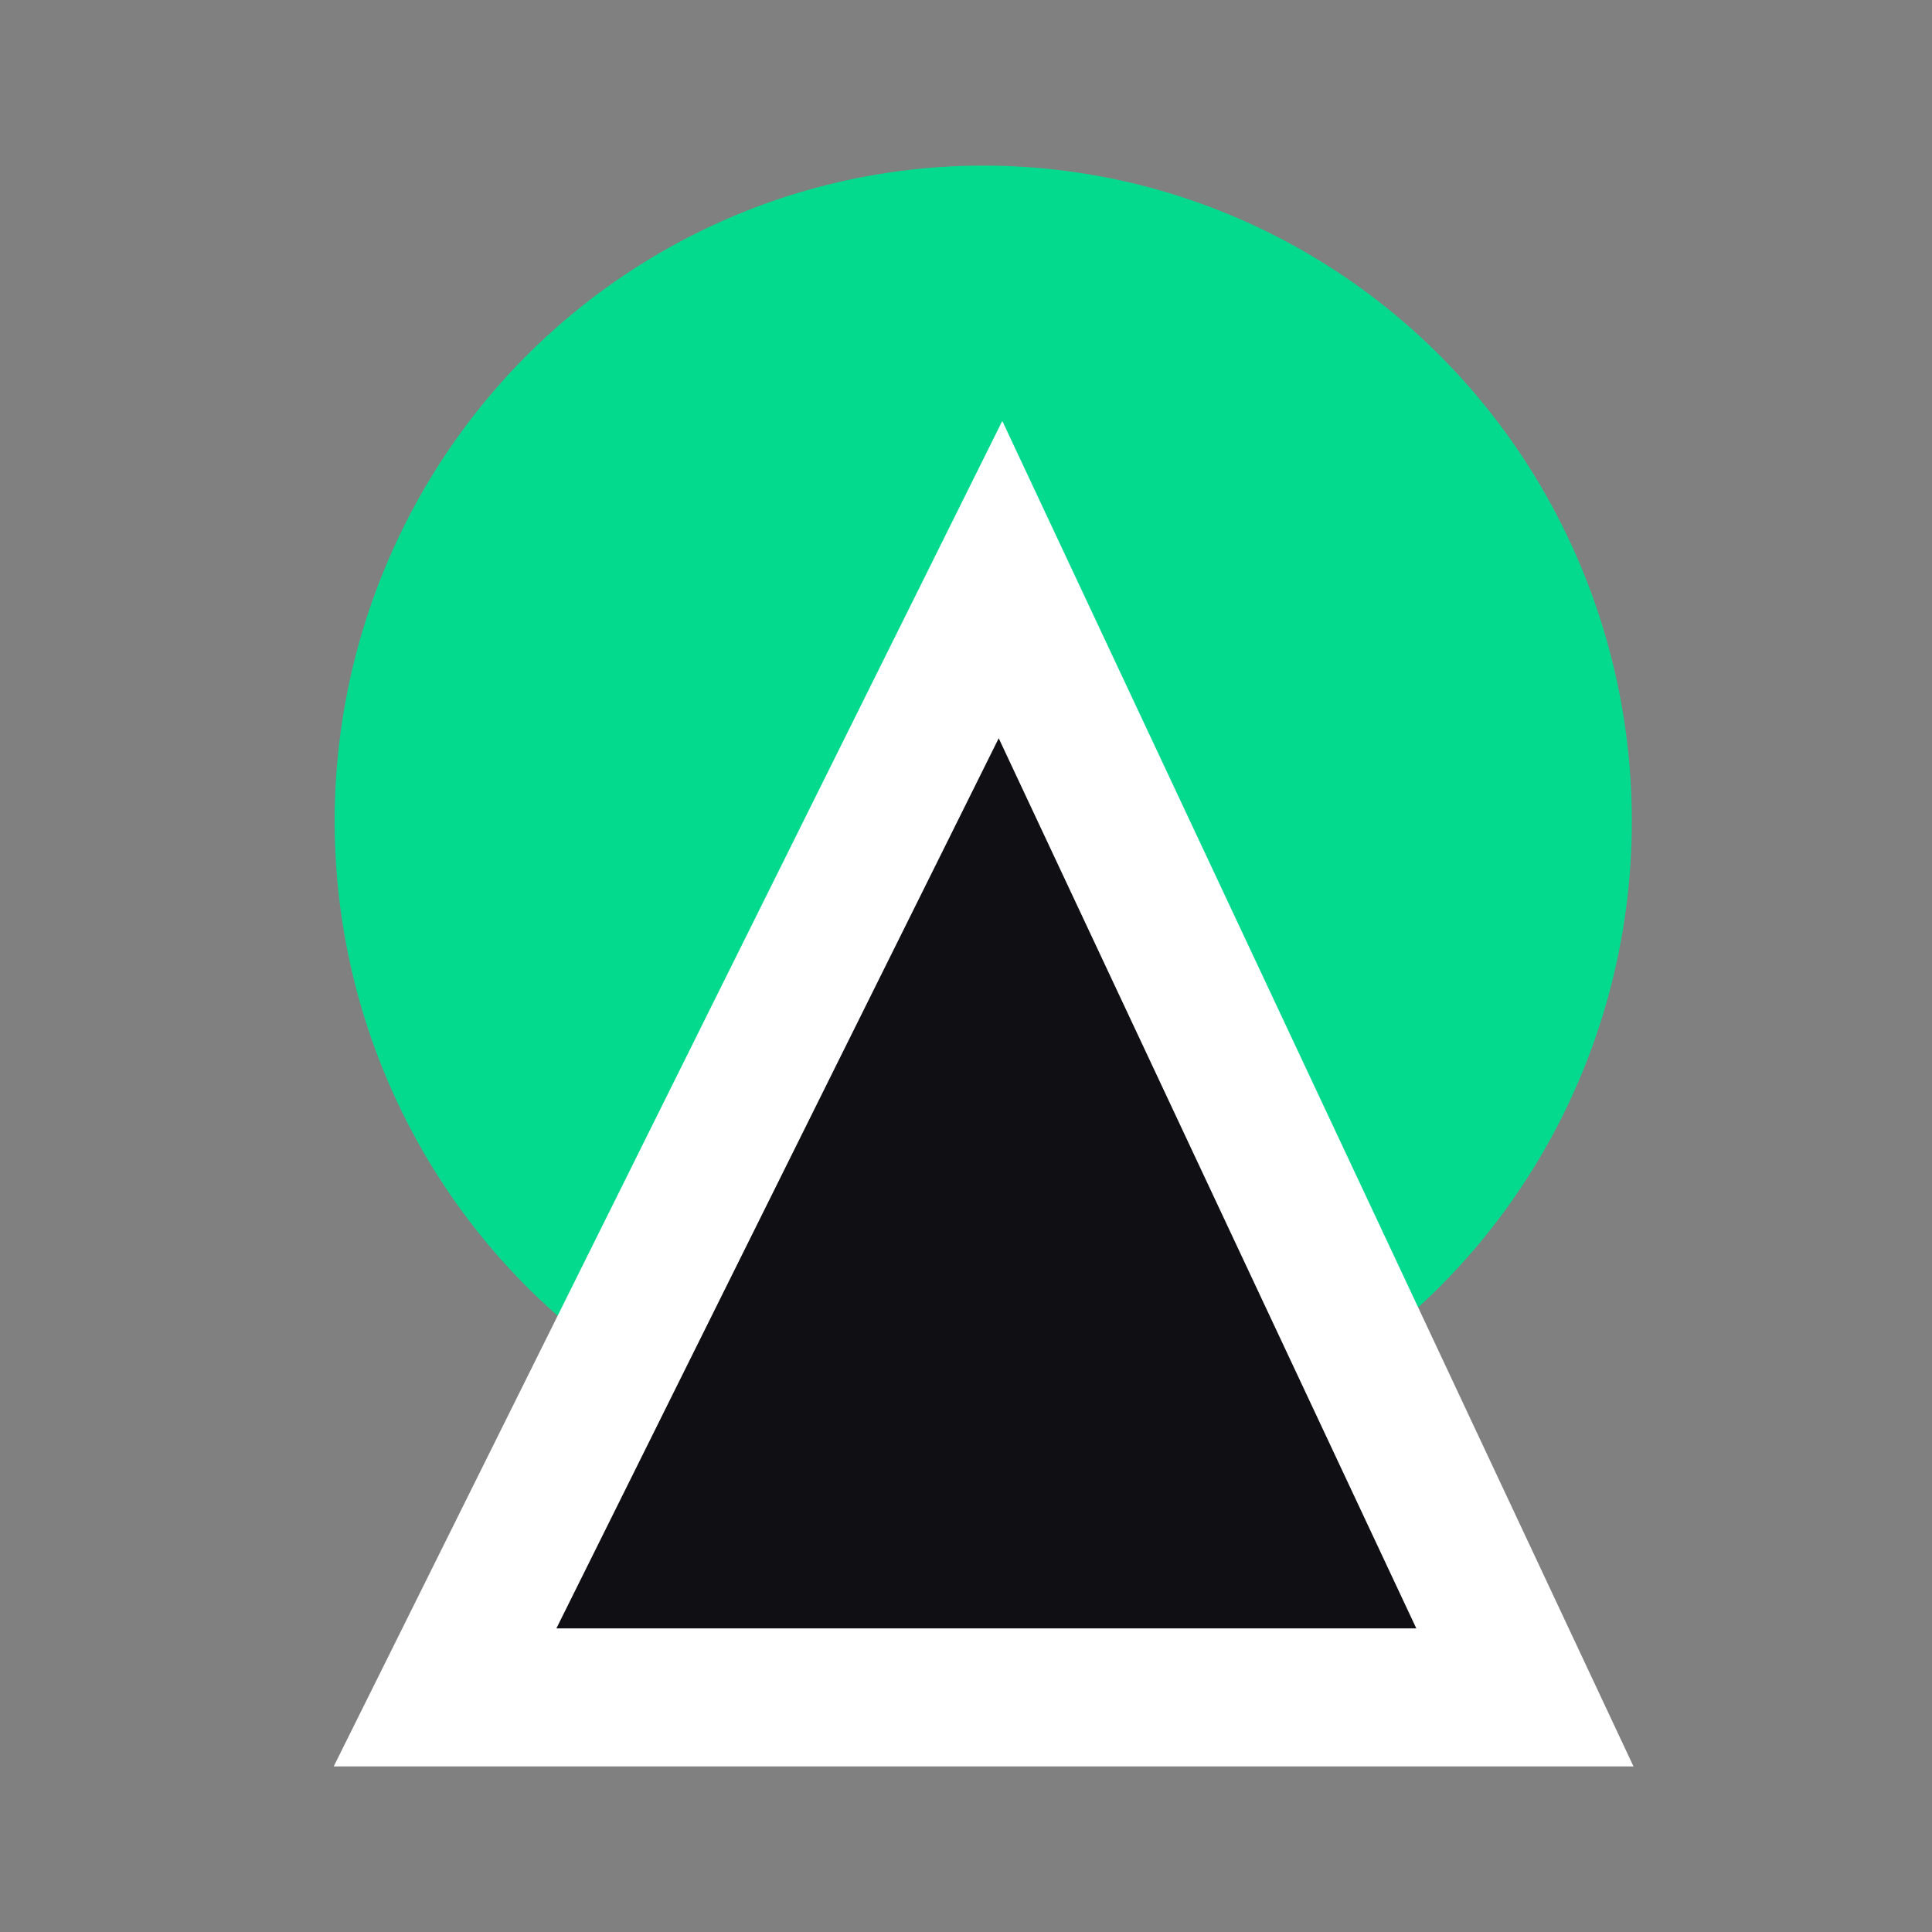 <?xml version="1.0" encoding="utf-8"?>
<!-- Generator: Adobe Illustrator 26.5.0, SVG Export Plug-In . SVG Version: 6.00 Build 0)  -->
<svg version="1.1" id="Layer_1" xmlns="http://www.w3.org/2000/svg" xmlns:xlink="http://www.w3.org/1999/xlink" x="0px" y="0px"
	 viewBox="0 0 56 56" style="enable-background:new 0 0 56 56;" xml:space="preserve">
<rect x="0" y="0" width="56" height="56" fill="#808080" stroke="none"/>
<style type="text/css">
	.st0{fill:#04DA8D;}
	.st1{fill:#0F0F14;stroke:#FFFFFF;stroke-width:4;}
</style>
<ellipse class="st0" cx="28.5" cy="23.8" rx="18.8" ry="19"/>
<path class="st1" d="M29,16.8l15.2,32.4H12.9L29,16.8z"/>
</svg>
